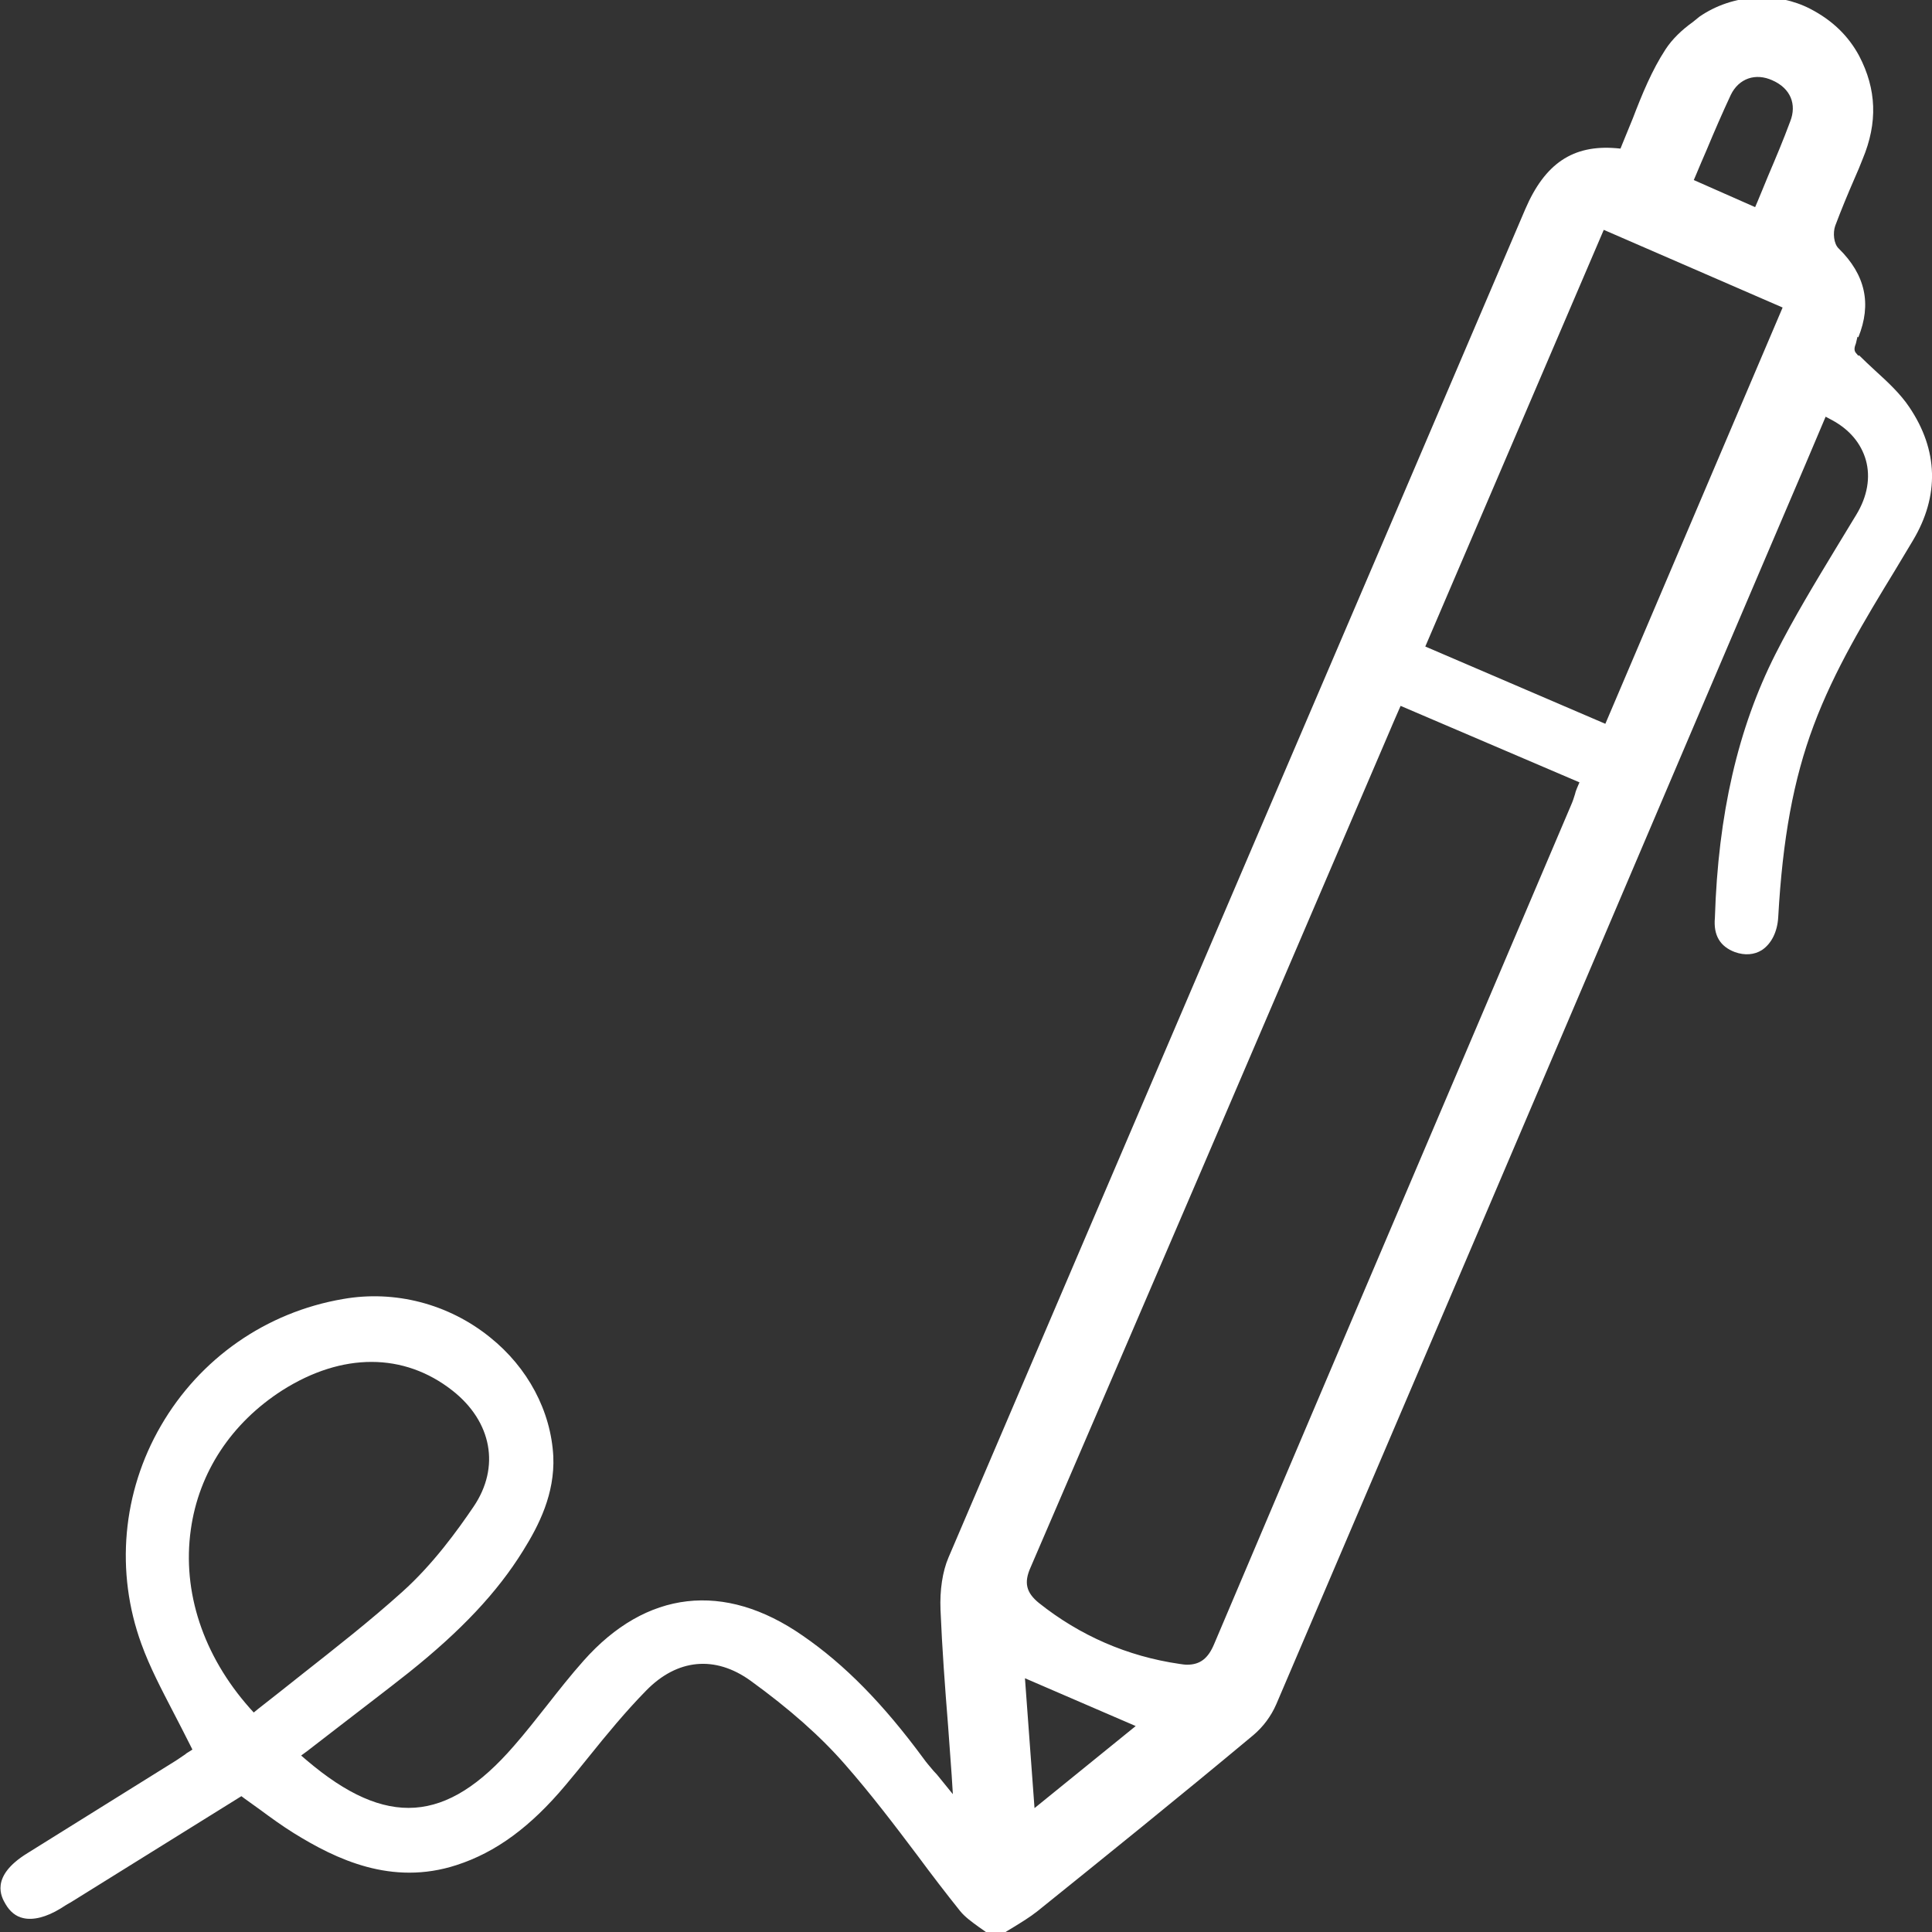 <?xml version="1.0" encoding="UTF-8"?>
<!-- Generator: Adobe Illustrator 28.3.0, SVG Export Plug-In . SVG Version: 6.00 Build 0)  -->
<svg xmlns="http://www.w3.org/2000/svg" xmlns:xlink="http://www.w3.org/1999/xlink" version="1.1" id="Layer_1" x="0px" y="0px" viewBox="0 0 485 485" style="enable-background:new 0 0 485 485;" xml:space="preserve">
<rect x="0" y="0" width="485" height="485" fill="#333333" stroke="none"/>
<style type="text/css">
	.st0{fill:#FFFFFF;}
</style>
<path class="st0" d="M435.5,239c2.5,0.9,4.9,0.7,6.8-0.5c2.4-1.6,3.9-4.6,4.1-8.3c1.1-19.6,3.8-34.5,8.9-48.1  c5.2-13.9,12.9-26.6,20.4-38.9c1.5-2.5,3-5,4.5-7.5c6.7-11.2,6.4-22.7-0.9-33.5c-2.2-3.3-5.3-6.2-8.6-9.2c-1.3-1.2-2.7-2.5-4-3.8  l-0.2,0.1l-0.6-0.7c-0.6-0.7-0.3-1.6,0-2.4l0.4-1.7l0.2,0.2c3.4-8.4,1.8-15.7-4.9-22.3c-1.3-1.2-1.5-4-0.9-5.7c1.5-4,3.2-8.1,4.9-12  c0.7-1.6,1.4-3.2,2-4.8c3.8-9.1,3.5-17.5-0.9-25.9c-2.7-5-6.7-8.9-12.3-11.8c-4.1-2.1-8.8-3.1-13.6-2.8c-5.1,0.3-10,1.9-14.2,4.8  L425,5.5c-2.8,2-5.2,4.3-6.9,6.9c-3.4,5.2-5.9,11.3-8.2,17.3c-0.9,2.2-1.8,4.4-2.7,6.6l-0.4,1l-1.1-0.1  c-10.9-0.9-17.9,3.9-22.8,15.3c-22.5,52.7-45.4,106.2-67.6,158c-25.3,59.2-51.5,120.3-77.2,180.5c-1.5,3.5-2.2,8.2-2,13.1  c0.4,9.6,1.1,19.1,1.9,29.1c0.3,4,0.6,8.2,0.9,12.4l0.3,4.8l-3-3.7c-0.7-0.9-1.3-1.6-1.9-2.2c-1-1.2-1.8-2.1-2.5-3.1  c-10.1-13.7-19.7-23.5-30.3-30.8c-19.7-13.7-39.3-11.4-55,6.3c-3.2,3.6-6.2,7.4-9.1,11.1c-2.7,3.4-5.5,7-8.4,10.3  c-16.9,19.5-32,20.6-52,3.6l-1.4-1.2l1.5-1.1c2.6-2,5.3-4.1,7.9-6.1c5.8-4.5,11.9-9.1,17.7-13.7c13-10.4,22.1-20,28.6-30.5  c4-6.4,8-14.3,7.6-23.7c-0.6-11.4-6.4-22.3-15.9-29.9c-10.4-8.4-23.9-11.9-36.9-9.6c-19.3,3.3-35.9,14.9-45.7,31.8  c-9.7,16.7-11.5,36.7-4.9,54.8c2.1,5.8,5,11.3,8,17.1c1.4,2.7,2.8,5.4,4.2,8.2l0.6,1.2l-1.1,0.7c-0.2,0.1-0.5,0.3-0.7,0.5  c-0.8,0.5-1.7,1.2-2.7,1.8c-12.3,7.7-24.6,15.3-36.9,23c-9.6,5.9-6.5,11.1-5.5,12.8c1.1,1.9,2.6,3.1,4.4,3.5  c2.5,0.6,5.8-0.2,9.4-2.4c0.9-0.6,1.9-1.2,2.8-1.7l42.6-26.5l0.8,0.6c1.3,0.9,2.6,1.9,3.9,2.8c2.7,2,5.6,4.1,8.5,5.9  c10.5,6.5,24.5,13.3,40.8,8c9.9-3.2,18.6-9.6,27.4-20.1c2-2.4,4-4.8,5.9-7.2c4.5-5.6,9.2-11.3,14.3-16.5c7.8-8,17.3-8.9,26.2-2.5  c9.8,7.1,17.6,14,23.7,21c6.5,7.4,12.5,15.3,18.3,23c3.4,4.6,7,9.3,10.6,13.8c1.2,1.5,3,2.8,4.8,4.1c0.7,0.5,1.5,1,2.2,1.6l3.5,0.2  c0.9-0.6,1.9-1.2,2.9-1.8c2.1-1.3,4.1-2.5,6-4c16.4-13.2,35.5-28.6,54.2-44.2c2.5-2.1,4.5-4.8,5.8-7.8  c35.1-82.1,70.8-165.7,105.2-246.5l18.3-42.9c3.1-7.3,6.3-14.7,9.4-22l5-11.8l1.5,0.8c4.5,2.4,7.4,5.9,8.6,10.1  c1.2,4.3,0.4,9.1-2.4,13.7c-1.7,2.8-3.4,5.6-5.1,8.4c-5.2,8.6-10.6,17.5-15.2,26.6c-9.4,18.6-14.4,40.2-15.2,66.2  C430.1,234.8,431.8,237.6,435.5,239z M64.8,429l-1.1,0.9l-1-1.1C51,415.6,45.7,399.6,47.9,384c2-14.4,10.2-26.8,23-35  c15-9.5,30.5-9.5,42.7,0.1c9.9,7.8,12,19.2,5.3,29.1c-4,5.9-10.2,14.5-17.9,21.4c-8.1,7.3-16.8,14.1-25.3,20.8  C72.2,423.2,68.5,426.1,64.8,429z M259.7,453.9l-2.4-32.6l27.8,12L259.7,453.9z M395.9,197.8c-0.2,0.5-0.4,1-0.5,1.5  c-0.3,1-0.6,1.9-1,2.8l-19.2,45.1c-23.1,54.2-47,110.3-70.4,165.5c-1.5,3.6-3.5,5.2-6.8,5.2c-0.6,0-1.2-0.1-1.9-0.2  c-13.1-1.9-25-7.1-35.3-15.3c-3.2-2.6-3.8-5.1-2.1-8.9c14.4-33.4,29-67.4,43.1-100.2l47.2-110.1c0.4-0.9,0.7-1.7,1.2-2.8l1.4-3.2  l44.9,19.2L395.9,197.8z M403,181.7l-45.2-19.4l44.8-104.6l44.9,19.5L403,181.7z M449.4,30.5c-1.7,4.6-3.6,9.1-5.6,13.8  c-0.8,2-1.7,4.1-2.6,6.3l-0.6,1.4l-15.4-6.8l0.6-1.4c0.9-2.1,1.7-4.1,2.6-6.1c2-4.8,4-9.4,6.1-13.9c2-4.1,6.2-5.6,10.5-3.6  C449.5,22.2,451.1,26.2,449.4,30.5z"></path>
</svg>
